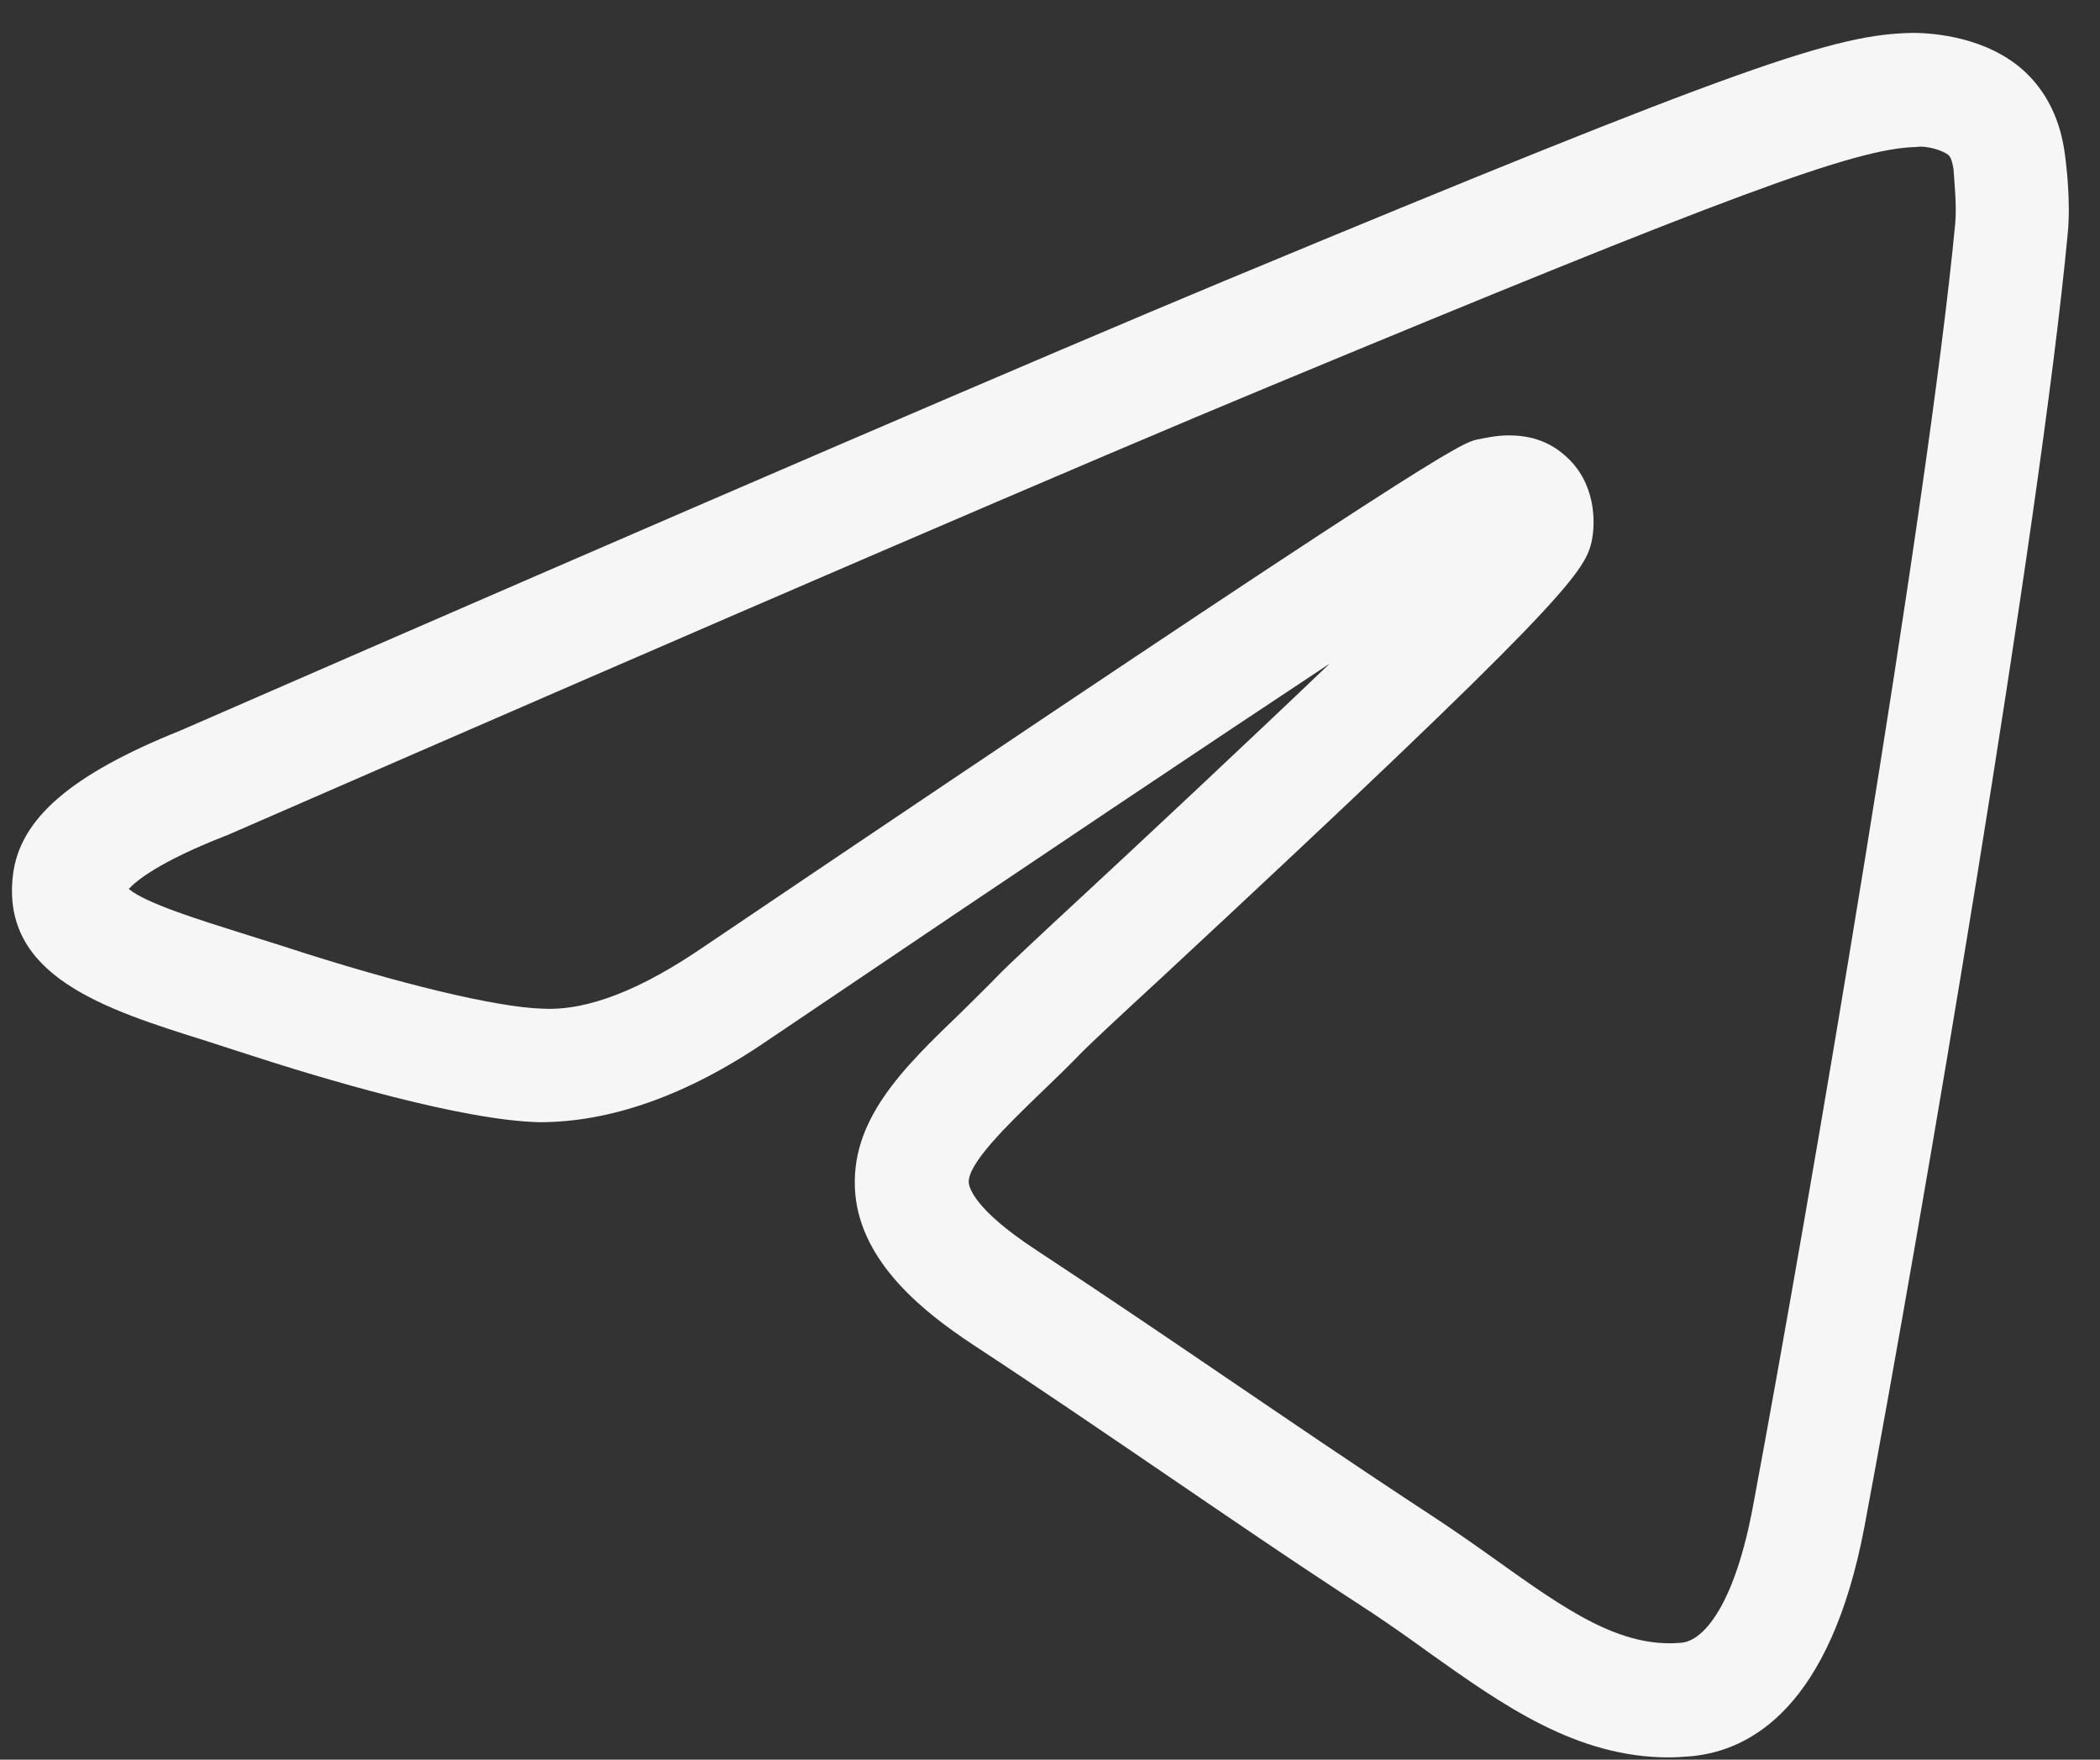 <?xml version="1.0" encoding="UTF-8"?> <svg xmlns="http://www.w3.org/2000/svg" width="37" height="31" viewBox="0 0 37 31" fill="none"><rect x="0" y="0" width="37" height="31" fill="#333333" stroke="none"/><path d="M35.569 1.17C34.849 0.59 33.879 0.58 33.699 0.58C32.349 0.6 30.779 1.12 21.569 4.95C18.519 6.22 12.329 8.88 3.179 12.87C1.259 13.64 0.349 14.42 0.229 15.41C0.009 17.2 1.849 17.78 3.639 18.34L4.319 18.56C5.669 19 8.139 19.74 9.509 19.77C10.739 19.77 12.089 19.31 13.509 18.34C18.379 15.05 21.479 12.98 23.429 11.69C21.869 13.18 20.049 14.88 19.089 15.77C18.309 16.49 17.759 17.01 17.639 17.13C17.399 17.38 17.159 17.61 16.929 17.84C15.909 18.82 14.959 19.74 15.069 21.03C15.179 22.26 16.299 23.13 17.129 23.68C18.409 24.52 19.429 25.22 20.459 25.92C21.589 26.69 22.709 27.46 24.169 28.41C24.529 28.65 24.869 28.89 25.199 29.13C26.469 30.03 27.769 30.96 29.399 30.96C29.529 30.96 29.659 30.95 29.799 30.94C30.859 30.84 32.249 30.06 32.849 26.9C33.859 21.51 35.939 9.31 36.429 4.14C36.489 3.56 36.409 2.9 36.369 2.63C36.329 2.4 36.209 1.69 35.569 1.17ZM34.449 3.94C33.969 8.98 31.859 21.33 30.889 26.52C30.569 28.25 30.029 28.9 29.629 28.94C28.549 29.04 27.589 28.36 26.369 27.49C26.019 27.24 25.649 26.98 25.269 26.73C23.819 25.78 22.709 25.02 21.589 24.26C20.559 23.56 19.529 22.86 18.239 22.01C17.159 21.3 17.079 20.92 17.069 20.84C17.039 20.51 17.749 19.82 18.319 19.27C18.569 19.03 18.829 18.78 19.089 18.51C19.199 18.4 19.719 17.91 20.459 17.23C27.519 10.67 27.909 10.09 28.039 9.56C28.119 9.21 28.119 8.5 27.579 8.03C27.259 7.74 26.889 7.67 26.589 7.67C26.349 7.67 26.159 7.72 26.039 7.74C25.729 7.81 25.439 7.88 12.399 16.68C11.319 17.42 10.369 17.81 9.569 17.77C8.769 17.75 7.039 17.34 4.959 16.66L4.259 16.44C3.529 16.21 2.559 15.91 2.269 15.66C2.399 15.52 2.789 15.19 3.959 14.73L3.989 14.72C13.139 10.73 19.319 8.07 22.359 6.81C30.469 3.44 32.699 2.61 33.759 2.59C33.949 2.56 34.229 2.65 34.329 2.73C34.359 2.76 34.389 2.8 34.419 2.98C34.429 3.15 34.479 3.62 34.449 3.94Z" fill="#F6F6F6"></path></svg> 